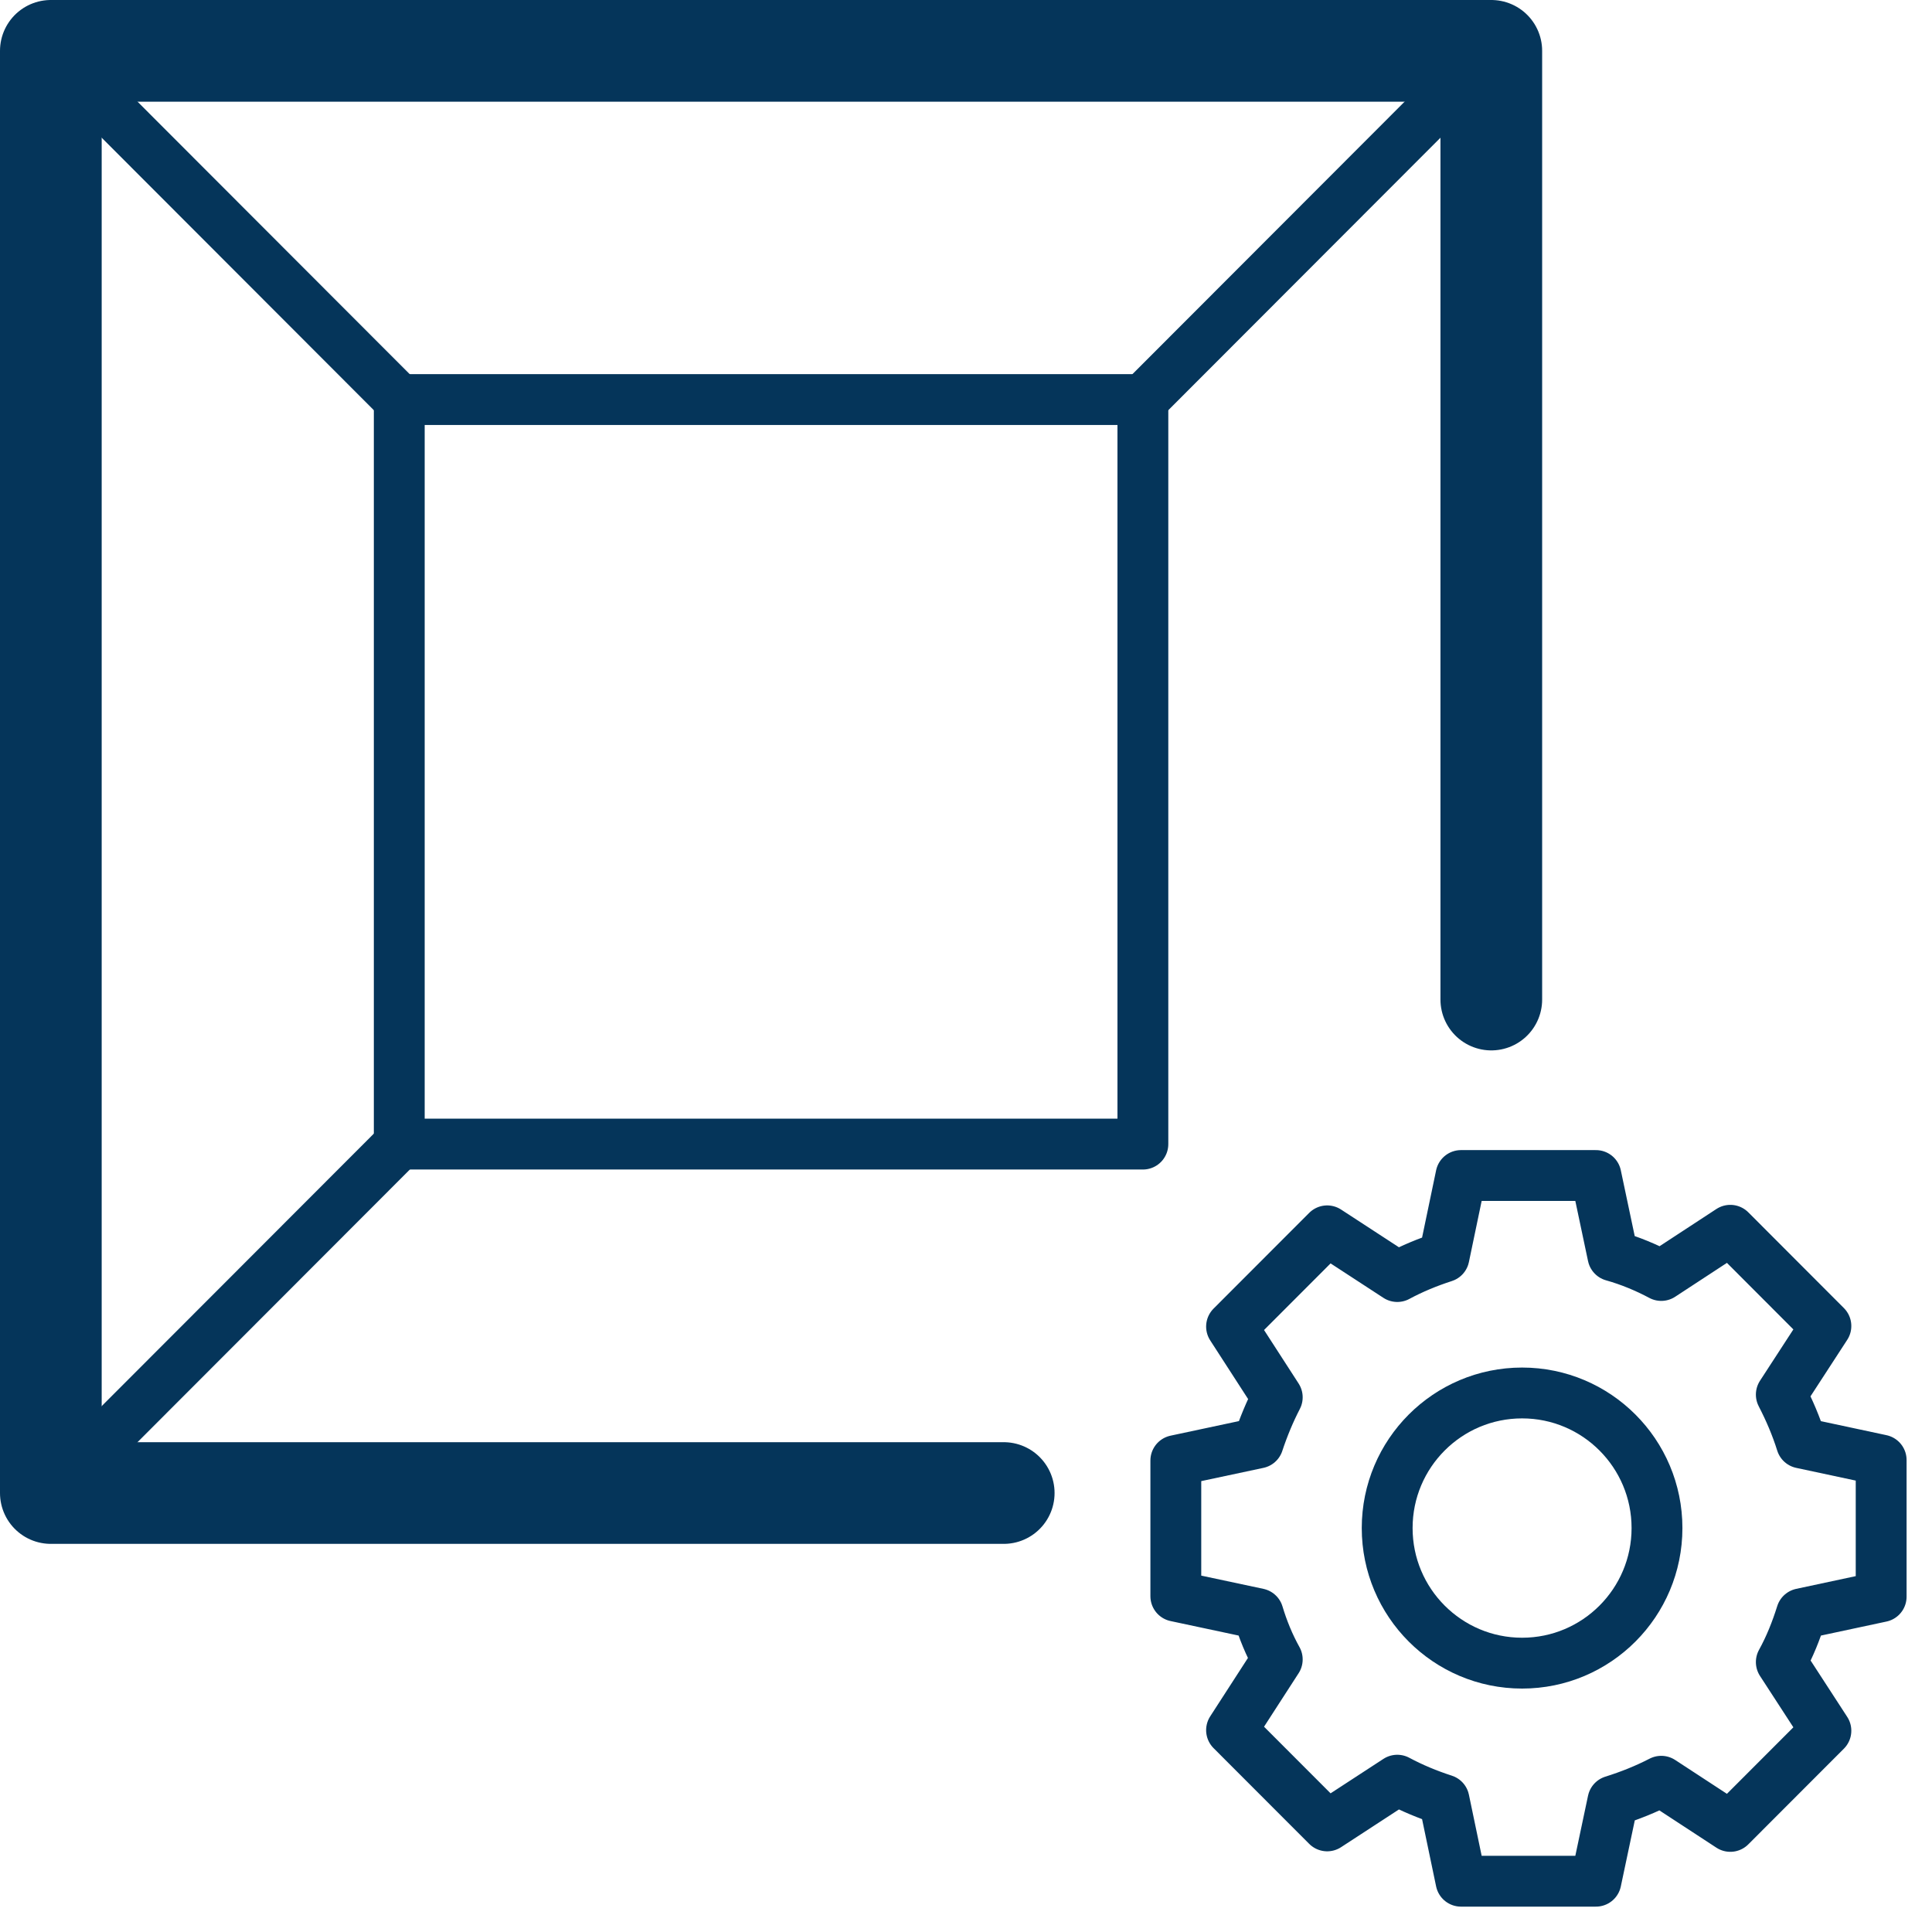 <?xml version="1.0" encoding="UTF-8"?>
<svg xmlns="http://www.w3.org/2000/svg" width="38" height="38" viewBox="0 0 38 38" fill="none">
  <path d="M29.938 32.712C31.403 32.712 32.591 31.522 32.591 30.055C32.591 28.588 31.403 27.398 29.938 27.398C28.472 27.398 27.284 28.588 27.284 30.055C27.284 31.522 28.472 32.712 29.938 32.712Z" stroke="#05355A" stroke-linecap="round" stroke-linejoin="round"></path>
  <path d="M22.479 7.859H7.853V22.503H22.479V7.859Z" stroke="#05355A" stroke-linecap="round" stroke-linejoin="round"></path>
  <path d="M19.742 29.366H1V1H29.332V19.66" stroke="#05355A" stroke-width="2" stroke-linecap="round" stroke-linejoin="round"></path>
  <path d="M7.853 22.504L1 29.365" stroke="#05355A" stroke-linecap="round" stroke-linejoin="round"></path>
  <path d="M7.853 7.861L1 1" stroke="#05355A" stroke-linecap="round" stroke-linejoin="round"></path>
  <path d="M29.332 1L22.479 7.861" stroke="#05355A" stroke-linecap="round" stroke-linejoin="round"></path>
  <path d="M37 31.384V28.717L35.433 28.382C35.328 28.047 35.193 27.734 35.036 27.43L35.913 26.081L34.033 24.198L32.675 25.087C32.383 24.931 32.059 24.795 31.724 24.701L31.39 23.121H28.736L28.402 24.721C28.078 24.826 27.775 24.951 27.483 25.108L26.104 24.209L24.223 26.092L25.122 27.483C24.976 27.765 24.85 28.068 24.746 28.382L23.127 28.727V31.395L24.746 31.74C24.84 32.053 24.965 32.357 25.122 32.639L24.223 34.03L26.104 35.913L27.483 35.014C27.775 35.17 28.078 35.296 28.402 35.401L28.736 37.001H31.39L31.724 35.422C32.059 35.317 32.372 35.191 32.675 35.035L34.033 35.923L35.913 34.041L35.036 32.691C35.203 32.388 35.328 32.074 35.433 31.74L37 31.405V31.384Z" stroke="#05355A" stroke-linecap="round" stroke-linejoin="round"></path>
</svg>
